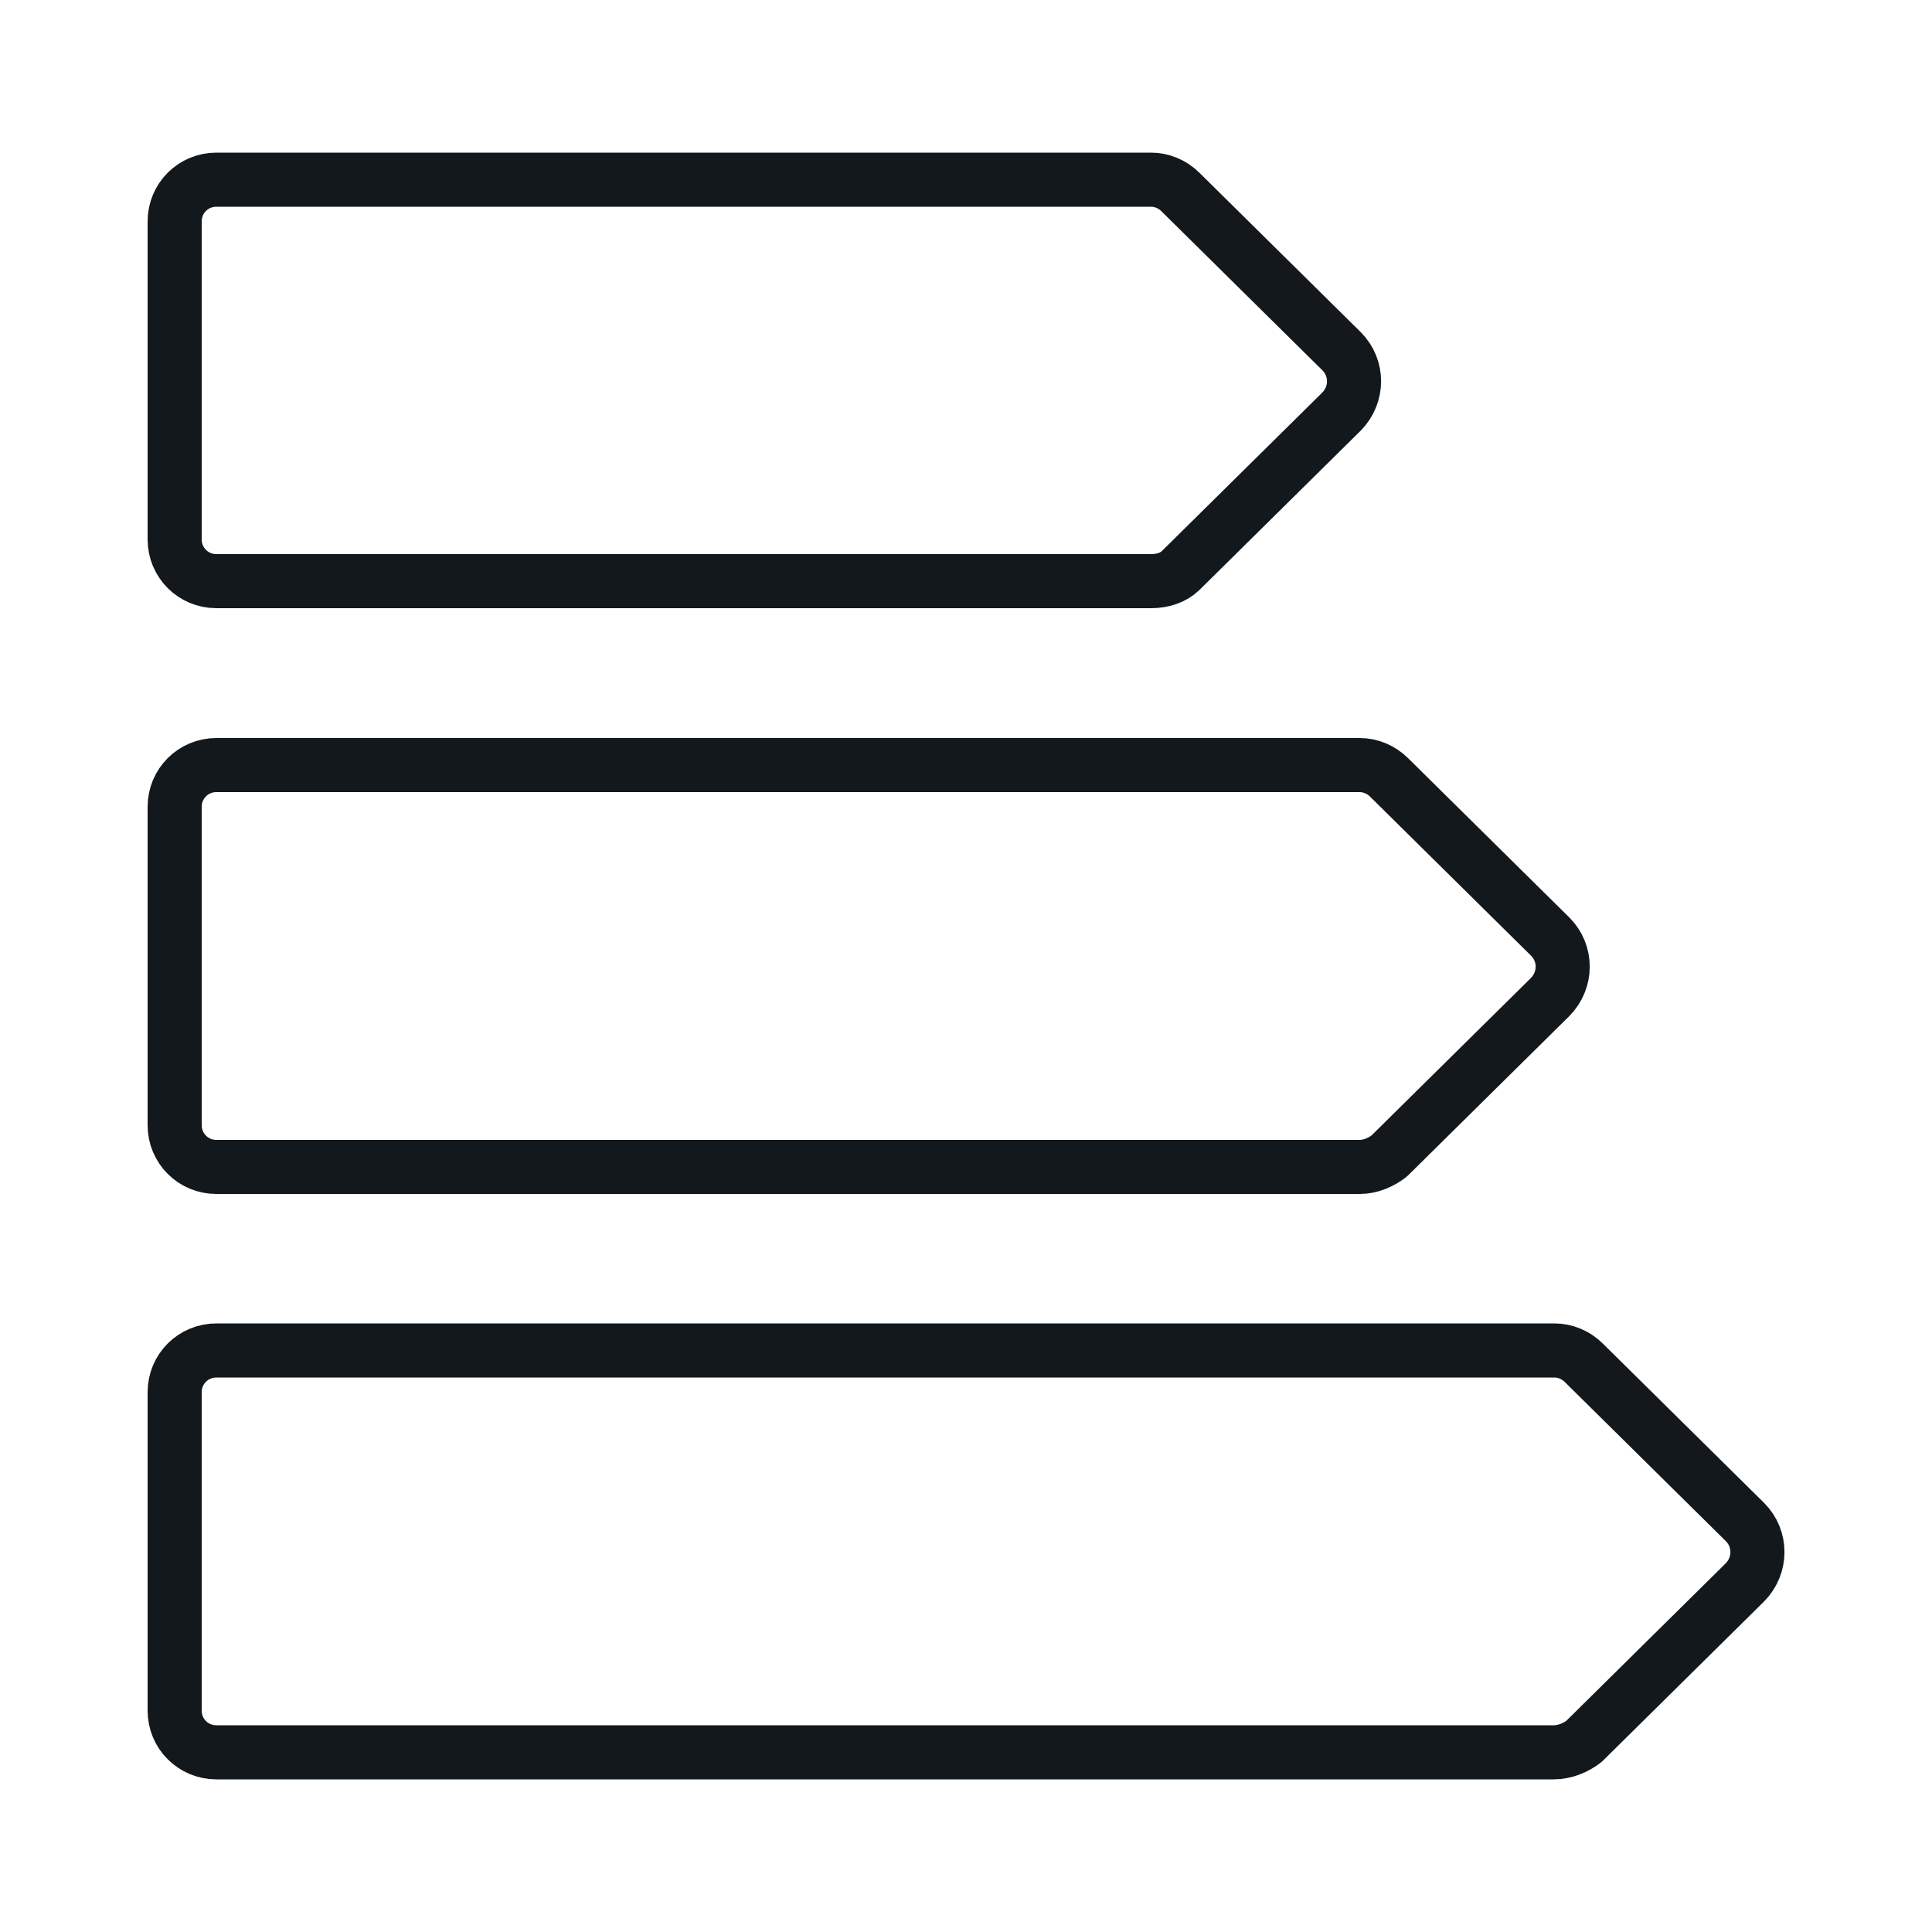 <?xml version="1.0" encoding="UTF-8"?>
<svg xmlns="http://www.w3.org/2000/svg" xmlns:xlink="http://www.w3.org/1999/xlink" version="1.1" id="Capa_1" x="0px" y="0px" viewBox="0 0 500 500" style="enable-background:new 0 0 500 500;" xml:space="preserve">
<style type="text/css">
	.st0{fill:#FFFFFF;}
	.st1{fill:#4CAABB;}
	.st2{fill:#A7DBE2;}
	.st3{fill:none;stroke:#4CAABB;stroke-width:15;stroke-linecap:round;stroke-linejoin:round;stroke-miterlimit:10;}
	.st4{fill:#F3F3EA;}
	.st5{fill:none;stroke:#F3F3EA;stroke-width:15;stroke-linecap:round;stroke-linejoin:round;stroke-miterlimit:10;}
	.st6{fill:#13181D;}
	.st7{fill:none;stroke:#13181D;stroke-width:15;stroke-linecap:round;stroke-linejoin:round;stroke-miterlimit:10;}
	.st8{fill:none;stroke:#13181D;stroke-width:14;stroke-linecap:round;stroke-linejoin:round;stroke-miterlimit:10;}
	.st9{fill:none;stroke:#E26D49;stroke-width:14;stroke-linecap:round;stroke-linejoin:round;stroke-miterlimit:10;}
	.st10{fill:none;stroke:#E26D49;stroke-width:15;stroke-linecap:round;stroke-linejoin:round;stroke-miterlimit:10;}
	.st11{fill:#E26D49;}
	.st12{fill:none;stroke:#13181D;stroke-width:13;stroke-linecap:round;stroke-linejoin:round;stroke-miterlimit:10;}
	.st13{fill:none;stroke:#E26D49;stroke-width:13;stroke-linecap:round;stroke-linejoin:round;stroke-miterlimit:10;}
	.st14{clip-path:url(#SVGID_00000183230389522529692610000002833665650390147747_);fill:#13181D;}
	.st15{clip-path:url(#SVGID_00000002372761797633436380000006807605841693116085_);fill:#4CAABB;}
	
		.st16{clip-path:url(#SVGID_00000140736296536298935120000014588219613182928790_);fill:none;stroke:#13181D;stroke-width:14;stroke-linecap:round;stroke-linejoin:round;stroke-miterlimit:10;}
	.st17{fill:#12171C;}
	
		.st18{clip-path:url(#SVGID_00000160908355123532691240000011646702022064067760_);fill:none;stroke:#4CAABB;stroke-width:14;stroke-linecap:round;stroke-linejoin:round;stroke-miterlimit:10;}
	.st19{clip-path:url(#SVGID_00000174604521150540084370000011058895307976140704_);fill:#12171C;}
	.st20{clip-path:url(#SVGID_00000145054194017385203870000010733246341821045177_);fill:#4CAABB;}
	.st21{fill:#4CAABB;stroke:#4CAABB;stroke-width:3;stroke-miterlimit:10;}
	.st22{fill:none;stroke:#13181D;stroke-width:15;stroke-miterlimit:10;}
	.st23{fill:#16181B;}
	.st24{fill:none;stroke:#4CAABB;stroke-width:15;stroke-miterlimit:10;}
	.st25{fill-rule:evenodd;clip-rule:evenodd;fill:#4CAABB;}
	.st26{fill:none;stroke:#A7DBE2;stroke-width:30;stroke-miterlimit:10;}
	.st27{fill:none;stroke:#4CAABB;stroke-width:30;stroke-miterlimit:10;}
	.st28{opacity:0.8;fill-rule:evenodd;clip-rule:evenodd;fill:#FFFFFF;}
</style>
<g>
	<g>
		<path class="st8" d="M297.9,150.4H56c-6,0-10.8-4.8-10.8-10.8V57.3c0-6,4.8-10.8,10.8-10.8h241.9c2.7,0,5.5,1.1,7.6,3.2l41.7,41.2    c4.3,4.3,4.3,11.2,0,15.6l-41.7,41.2C303.6,149.5,300.9,150.4,297.9,150.4z"></path>
		<path class="st8" d="M351.9,302H56c-6,0-10.8-4.8-10.8-10.8v-82.4c0-6,4.8-10.8,10.8-10.8h295.9c2.7,0,5.5,1.1,7.6,3.2l41.7,41.2    c4.3,4.3,4.3,11.2,0,15.6l-41.7,41.2C357.4,300.8,354.7,302,351.9,302z"></path>
		<path class="st8" d="M402.1,453.5H56c-6,0-10.8-4.8-10.8-10.8v-82.4c0-6,4.8-10.8,10.8-10.8h346.3c2.7,0,5.5,1.1,7.6,3.2    l41.7,41.2c4.3,4.3,4.3,11.2,0,15.6l-41.7,41.2C407.8,452.3,405,453.5,402.1,453.5z"></path>
	</g>
</g>
</svg>
